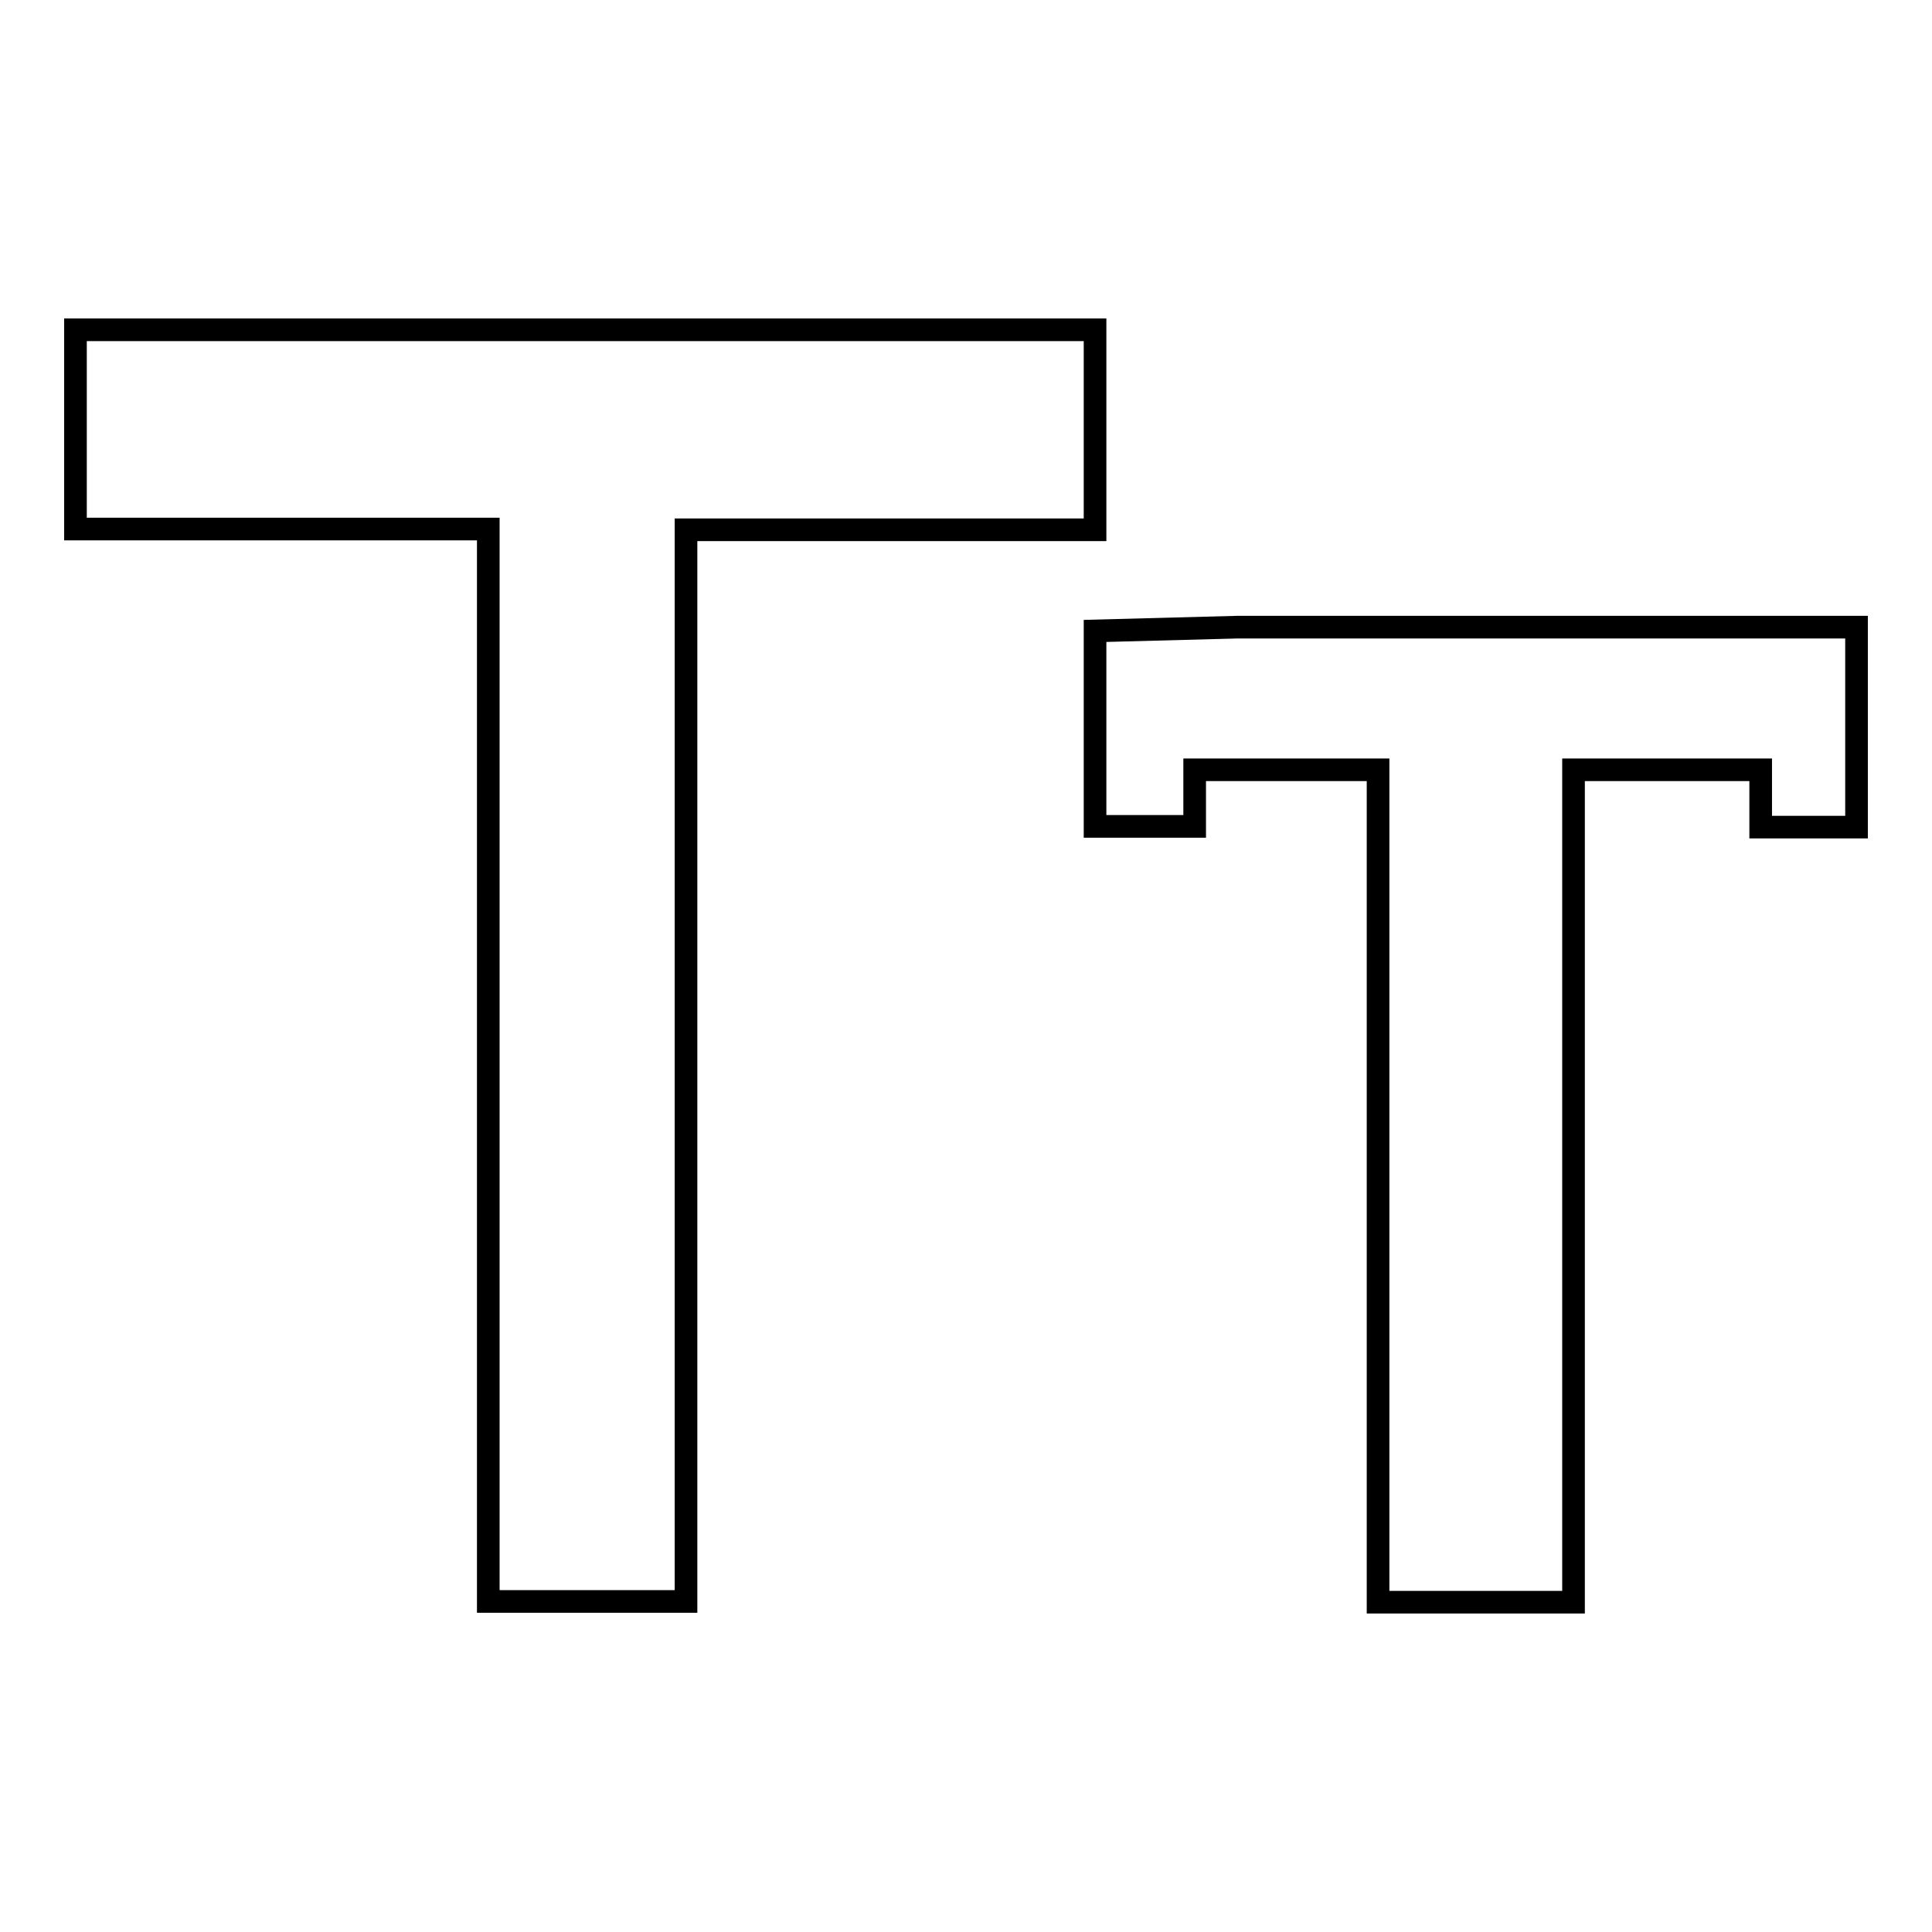 <?xml version="1.0" encoding="utf-8"?>
<!-- Svg Vector Icons : http://www.onlinewebfonts.com/icon -->
<!DOCTYPE svg PUBLIC "-//W3C//DTD SVG 1.1//EN" "http://www.w3.org/Graphics/SVG/1.1/DTD/svg11.dtd">
<svg version="1.1" xmlns="http://www.w3.org/2000/svg" xmlns:xlink="http://www.w3.org/1999/xlink" x="0px" y="0px" viewBox="0 0 256 256" enable-background="new 0 0 256 256" xml:space="preserve">
<g><g><path stroke-width="3" fill-opacity="0" stroke="#000000"  d="M145.1,43.7h-50H68.8H10v26.4h54.7v142.1h26.2V70.2h54.2V43.7z"/><path stroke-width="3" fill-opacity="0" stroke="#000000"  d="M246,83.6l0-0.5h-6.4h-26.9h-26H164l-18.9,0.5v18.1v7.8h13.2V102h24.3v110.3h25.9V102h24.8v7.6H246v-8.4v0.5V83.6L246,83.6z"/></g></g>
</svg>